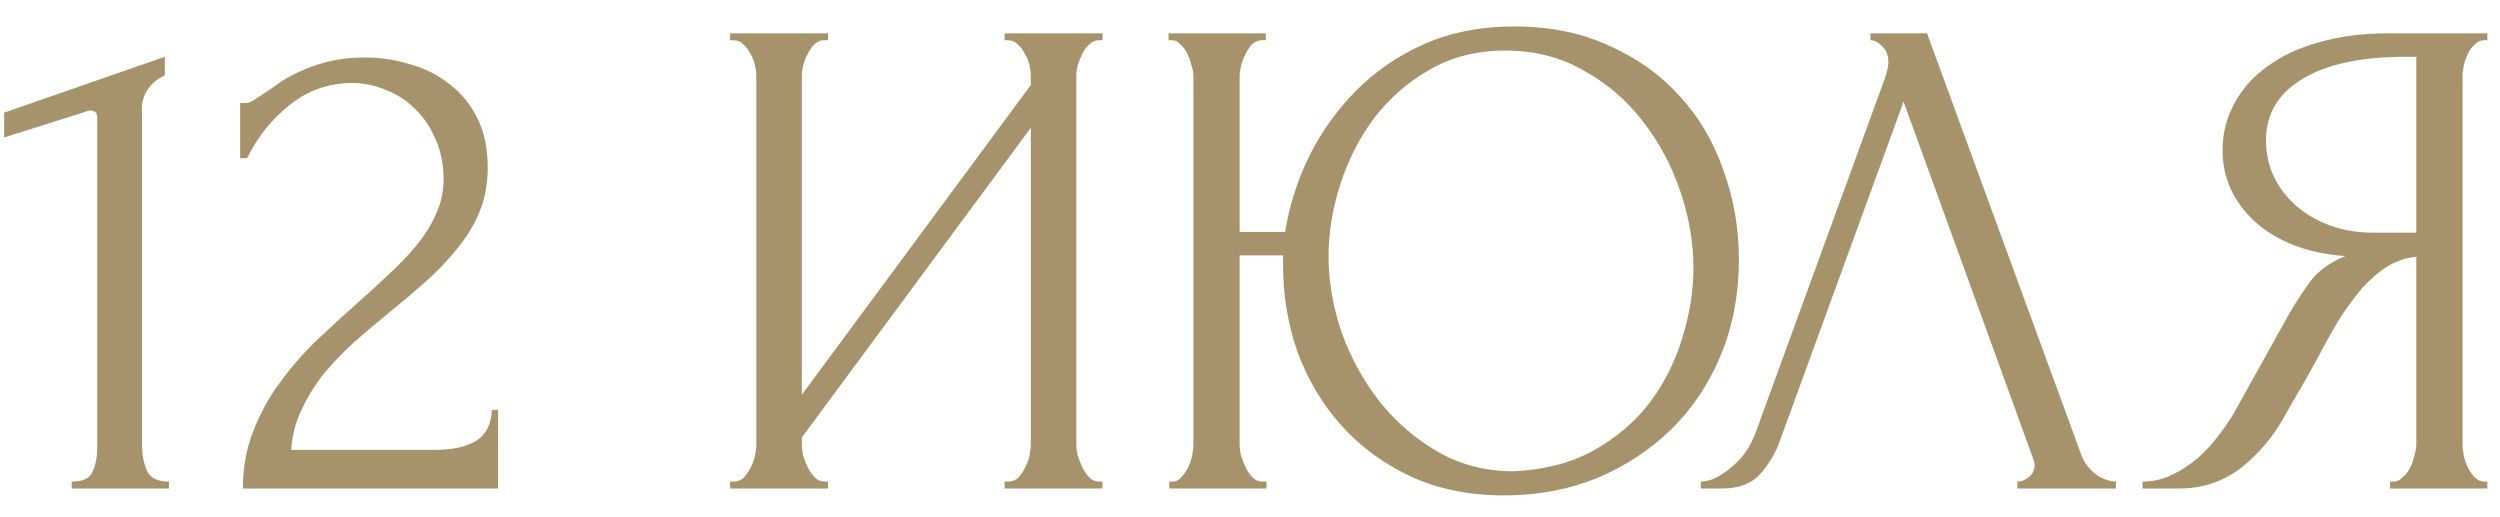<?xml version="1.0" encoding="UTF-8"?> <svg xmlns="http://www.w3.org/2000/svg" width="87" height="18" viewBox="0 0 87 18" fill="none"><path d="M2.496 17V16.76C2.88 16.76 3.12 16.648 3.216 16.424C3.328 16.184 3.384 15.904 3.384 15.584V4.088C3.384 3.928 3.304 3.848 3.144 3.848C3.08 3.848 2.992 3.872 2.88 3.92L0.144 4.784V3.92L5.736 1.976V2.624C5.48 2.736 5.272 2.912 5.112 3.152C4.968 3.392 4.912 3.672 4.944 3.992V15.488C4.944 15.824 5 16.12 5.112 16.376C5.224 16.632 5.48 16.76 5.88 16.76V17H2.496ZM8.357 3.584H8.573C8.653 3.584 8.749 3.544 8.861 3.464C8.989 3.384 9.125 3.296 9.269 3.2C9.429 3.088 9.613 2.96 9.821 2.816C10.045 2.672 10.293 2.544 10.565 2.432C10.853 2.304 11.173 2.2 11.525 2.12C11.877 2.04 12.269 2 12.701 2C13.245 2 13.773 2.08 14.285 2.24C14.797 2.384 15.253 2.616 15.653 2.936C16.053 3.24 16.373 3.632 16.613 4.112C16.853 4.592 16.973 5.168 16.973 5.84C16.973 6.4 16.877 6.912 16.685 7.376C16.493 7.84 16.229 8.272 15.893 8.672C15.573 9.072 15.205 9.456 14.789 9.824C14.389 10.176 13.973 10.528 13.541 10.88C13.125 11.216 12.717 11.56 12.317 11.912C11.933 12.264 11.581 12.632 11.261 13.016C10.957 13.4 10.701 13.816 10.493 14.264C10.285 14.696 10.165 15.16 10.133 15.656H15.125C15.733 15.656 16.213 15.552 16.565 15.344C16.917 15.12 17.101 14.76 17.117 14.264H17.333V17H8.453C8.453 16.28 8.573 15.616 8.813 15.008C9.053 14.384 9.365 13.816 9.749 13.304C10.133 12.776 10.557 12.288 11.021 11.84C11.501 11.392 11.973 10.96 12.437 10.544C12.821 10.208 13.189 9.872 13.541 9.536C13.909 9.2 14.229 8.864 14.501 8.528C14.789 8.176 15.013 7.816 15.173 7.448C15.349 7.064 15.437 6.664 15.437 6.248C15.437 5.72 15.341 5.248 15.149 4.832C14.973 4.416 14.733 4.064 14.429 3.776C14.141 3.488 13.805 3.272 13.421 3.128C13.037 2.968 12.653 2.888 12.269 2.888C11.453 2.888 10.733 3.136 10.109 3.632C9.485 4.112 8.981 4.736 8.597 5.504H8.357V3.584ZM34.96 16.76H35.08C35.208 16.76 35.32 16.72 35.416 16.64C35.512 16.544 35.592 16.432 35.656 16.304C35.736 16.16 35.792 16.016 35.824 15.872C35.856 15.712 35.872 15.568 35.872 15.44V4.448L27.904 15.224V15.44C27.904 15.568 27.92 15.712 27.952 15.872C28 16.016 28.056 16.152 28.12 16.28C28.184 16.408 28.264 16.52 28.36 16.616C28.456 16.712 28.568 16.76 28.696 16.76H28.816V17H25.408V16.76H25.528C25.656 16.76 25.768 16.72 25.864 16.64C25.96 16.544 26.04 16.432 26.104 16.304C26.184 16.16 26.24 16.016 26.272 15.872C26.304 15.712 26.32 15.568 26.32 15.44V2.648C26.32 2.536 26.304 2.408 26.272 2.264C26.24 2.12 26.184 1.984 26.104 1.856C26.04 1.728 25.96 1.624 25.864 1.544C25.768 1.448 25.656 1.4 25.528 1.4H25.408V1.16H28.816V1.4H28.624C28.512 1.416 28.408 1.472 28.312 1.568C28.232 1.664 28.16 1.776 28.096 1.904C28.032 2.016 27.984 2.144 27.952 2.288C27.92 2.416 27.904 2.536 27.904 2.648V13.736L35.872 2.96V2.648C35.872 2.536 35.856 2.408 35.824 2.264C35.792 2.12 35.736 1.984 35.656 1.856C35.592 1.728 35.512 1.624 35.416 1.544C35.32 1.448 35.208 1.4 35.08 1.4H34.96V1.16H38.368V1.4H38.248C38.12 1.4 38.008 1.448 37.912 1.544C37.816 1.624 37.736 1.728 37.672 1.856C37.608 1.984 37.552 2.12 37.504 2.264C37.472 2.408 37.456 2.536 37.456 2.648V15.44C37.456 15.568 37.472 15.704 37.504 15.848C37.552 15.992 37.608 16.136 37.672 16.28C37.736 16.408 37.816 16.52 37.912 16.616C38.008 16.712 38.12 16.76 38.248 16.76H38.368V17H34.96V16.76ZM40.691 16.76H40.81C40.922 16.76 41.019 16.712 41.099 16.616C41.194 16.52 41.275 16.408 41.339 16.28C41.403 16.152 41.45 16.016 41.483 15.872C41.514 15.712 41.531 15.568 41.531 15.44V2.648C41.531 2.536 41.507 2.408 41.459 2.264C41.426 2.12 41.379 1.984 41.315 1.856C41.251 1.728 41.17 1.624 41.075 1.544C40.995 1.448 40.898 1.4 40.786 1.4H40.666V1.16H44.05V1.4H43.858C43.746 1.416 43.642 1.472 43.547 1.568C43.467 1.664 43.395 1.776 43.331 1.904C43.267 2.032 43.218 2.168 43.187 2.312C43.154 2.44 43.139 2.552 43.139 2.648V8.072H44.722C44.867 7.16 45.147 6.28 45.562 5.432C45.995 4.568 46.547 3.8 47.218 3.128C47.891 2.456 48.682 1.92 49.594 1.52C50.507 1.12 51.538 0.92 52.691 0.92C53.938 0.92 55.042 1.144 56.002 1.592C56.978 2.024 57.803 2.616 58.474 3.368C59.147 4.104 59.651 4.968 59.986 5.96C60.339 6.936 60.514 7.96 60.514 9.032C60.514 10.232 60.306 11.336 59.891 12.344C59.474 13.352 58.898 14.216 58.163 14.936C57.426 15.656 56.562 16.224 55.571 16.64C54.578 17.04 53.507 17.24 52.355 17.24C51.123 17.24 50.026 17.016 49.066 16.568C48.123 16.12 47.322 15.528 46.666 14.792C46.011 14.056 45.507 13.208 45.154 12.248C44.819 11.288 44.651 10.288 44.651 9.248V8.888H43.139V15.44C43.139 15.568 43.154 15.704 43.187 15.848C43.234 15.992 43.291 16.136 43.355 16.28C43.419 16.408 43.498 16.52 43.594 16.616C43.691 16.712 43.794 16.76 43.907 16.76H44.075V17H40.691V16.76ZM52.666 16.4C53.739 16.352 54.666 16.112 55.45 15.68C56.251 15.232 56.907 14.672 57.419 14C57.931 13.312 58.306 12.56 58.547 11.744C58.803 10.928 58.931 10.12 58.931 9.32C58.931 8.44 58.779 7.552 58.474 6.656C58.17 5.76 57.739 4.952 57.178 4.232C56.618 3.496 55.931 2.904 55.114 2.456C54.315 1.992 53.403 1.76 52.379 1.76C51.386 1.76 50.507 1.984 49.739 2.432C48.986 2.864 48.346 3.424 47.819 4.112C47.306 4.8 46.914 5.568 46.642 6.416C46.37 7.264 46.234 8.096 46.234 8.912C46.234 9.792 46.386 10.68 46.691 11.576C47.011 12.456 47.45 13.256 48.011 13.976C48.587 14.696 49.267 15.28 50.05 15.728C50.834 16.176 51.706 16.4 52.666 16.4ZM61.948 15.32C61.804 15.736 61.58 16.12 61.276 16.472C60.972 16.824 60.524 17 59.932 17H59.188V16.76C59.284 16.76 59.412 16.736 59.572 16.688C59.732 16.624 59.9 16.528 60.076 16.4C60.252 16.272 60.428 16.112 60.604 15.92C60.78 15.712 60.932 15.456 61.06 15.152L65.596 2.72C65.676 2.48 65.716 2.296 65.716 2.168C65.716 1.928 65.644 1.744 65.5 1.616C65.372 1.472 65.236 1.4 65.092 1.4V1.16H67.06L72.436 15.848C72.516 16.072 72.668 16.28 72.892 16.472C73.116 16.648 73.364 16.744 73.636 16.76V17H70.204V16.76C70.332 16.76 70.46 16.712 70.588 16.616C70.732 16.504 70.804 16.36 70.804 16.184C70.804 16.136 70.788 16.064 70.756 15.968L66.244 3.536L61.948 15.32ZM83.176 16.76H83.296C83.408 16.76 83.512 16.712 83.608 16.616C83.72 16.52 83.808 16.408 83.872 16.28C83.936 16.152 83.984 16.016 84.016 15.872C84.064 15.712 84.088 15.568 84.088 15.44V8.936C83.736 8.968 83.4 9.08 83.08 9.272C82.776 9.464 82.48 9.72 82.192 10.04C81.92 10.36 81.656 10.72 81.4 11.12C81.16 11.52 80.928 11.936 80.704 12.368C80.528 12.688 80.336 13.032 80.128 13.4C79.92 13.752 79.712 14.112 79.504 14.48C79.12 15.184 78.616 15.784 77.992 16.28C77.368 16.76 76.648 17 75.832 17H74.56V16.76C74.928 16.76 75.272 16.68 75.592 16.52C75.928 16.36 76.232 16.16 76.504 15.92C76.776 15.68 77.016 15.416 77.224 15.128C77.448 14.84 77.632 14.568 77.776 14.312L79.672 10.904C79.896 10.52 80.136 10.152 80.392 9.8C80.664 9.432 81.072 9.136 81.616 8.912C80.944 8.864 80.344 8.736 79.816 8.528C79.288 8.32 78.84 8.048 78.472 7.712C78.104 7.376 77.824 7 77.632 6.584C77.44 6.152 77.344 5.704 77.344 5.24C77.344 4.648 77.48 4.104 77.752 3.608C78.024 3.096 78.408 2.664 78.904 2.312C79.4 1.944 80 1.664 80.704 1.472C81.424 1.264 82.224 1.16 83.104 1.16H86.56V1.4H86.44C86.328 1.4 86.224 1.448 86.128 1.544C86.032 1.624 85.952 1.728 85.888 1.856C85.824 1.984 85.776 2.12 85.744 2.264C85.712 2.408 85.696 2.536 85.696 2.648V15.44C85.696 15.568 85.712 15.712 85.744 15.872C85.776 16.016 85.824 16.152 85.888 16.28C85.952 16.408 86.032 16.52 86.128 16.616C86.224 16.712 86.328 16.76 86.44 16.76H86.56V17H83.176V16.76ZM78.856 4.88C78.856 5.344 78.952 5.776 79.144 6.176C79.336 6.56 79.6 6.896 79.936 7.184C80.272 7.472 80.664 7.696 81.112 7.856C81.56 8.016 82.048 8.096 82.576 8.096H84.088V1.976H83.728C82.176 1.976 80.976 2.232 80.128 2.744C79.28 3.256 78.856 3.968 78.856 4.88Z" fill="#A7936B"></path></svg> 